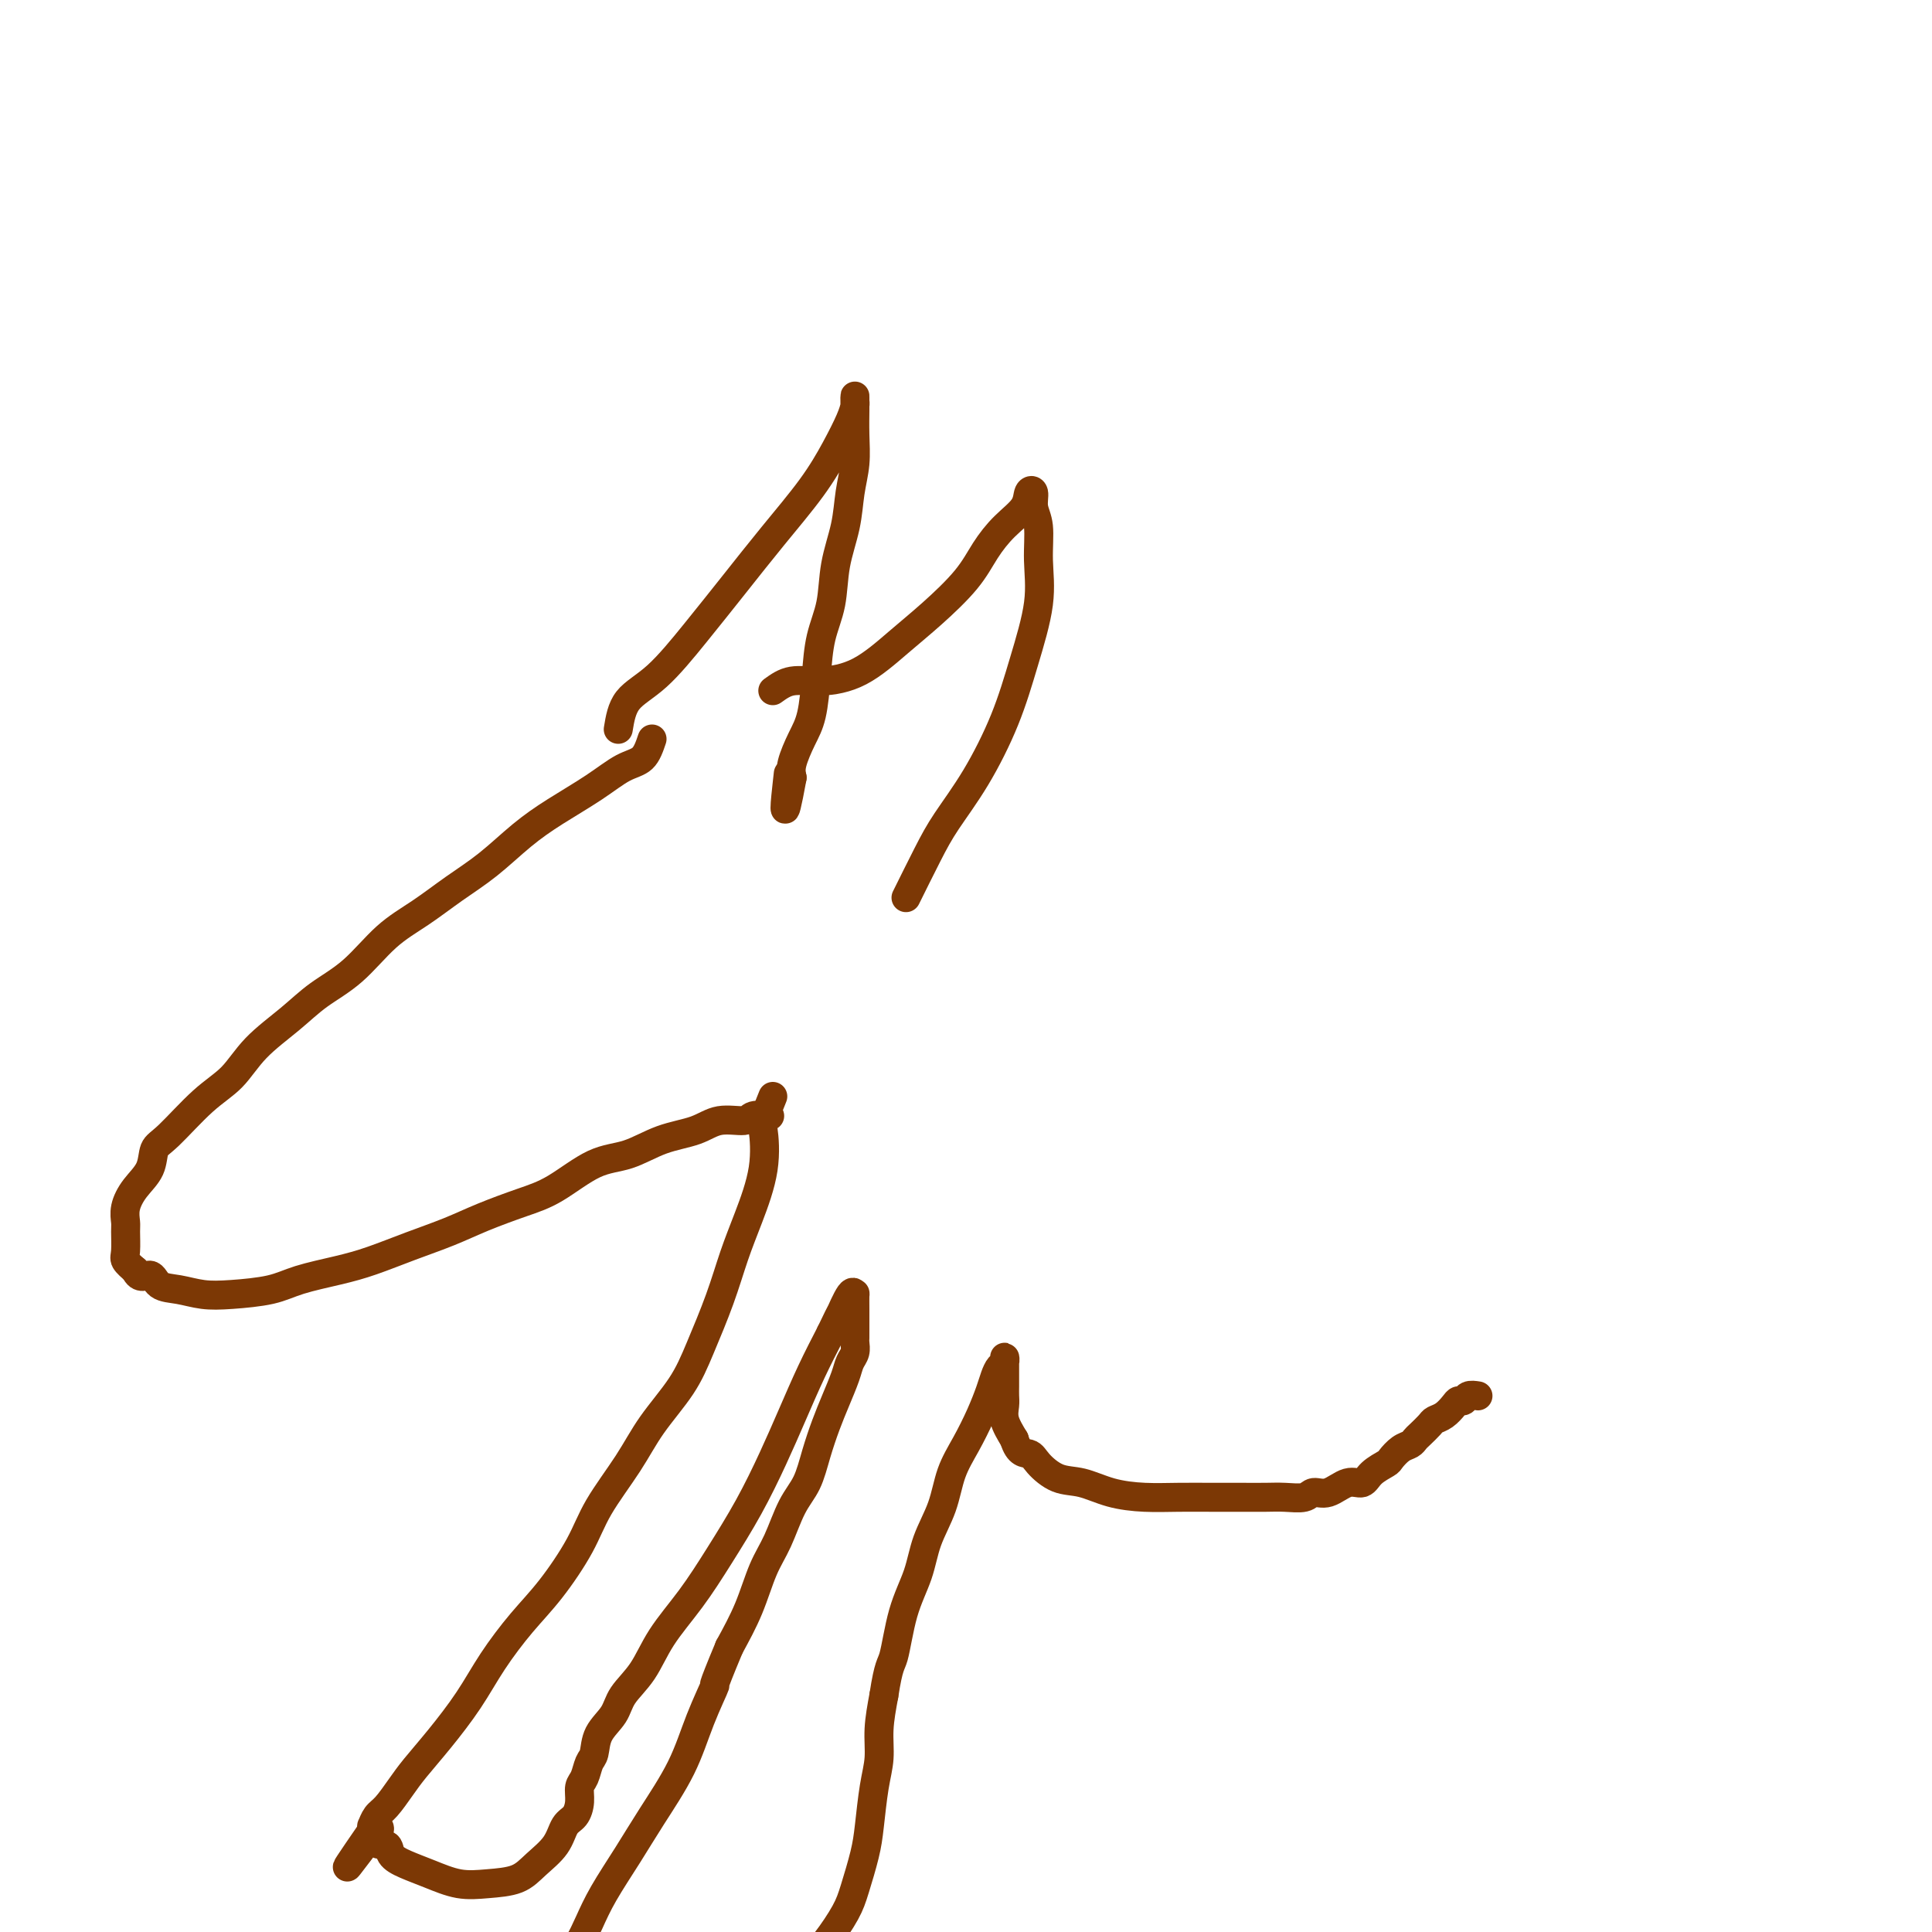 <svg viewBox='0 0 400 400' version='1.1' xmlns='http://www.w3.org/2000/svg' xmlns:xlink='http://www.w3.org/1999/xlink'><g fill='none' stroke='#7C3805' stroke-width='6' stroke-linecap='round' stroke-linejoin='round'><path d='M135,153c-0.521,1.553 -1.043,3.106 -2,4c-0.957,0.894 -2.351,1.130 -4,2c-1.649,0.870 -3.555,2.374 -6,4c-2.445,1.626 -5.429,3.376 -8,5c-2.571,1.624 -4.731,3.124 -7,5c-2.269,1.876 -4.649,4.129 -7,6c-2.351,1.871 -4.672,3.360 -7,5c-2.328,1.640 -4.661,3.431 -7,5c-2.339,1.569 -4.684,2.918 -7,5c-2.316,2.082 -4.603,4.899 -7,7c-2.397,2.101 -4.904,3.486 -7,5c-2.096,1.514 -3.783,3.158 -6,5c-2.217,1.842 -4.965,3.881 -7,6c-2.035,2.119 -3.355,4.317 -5,6c-1.645,1.683 -3.613,2.851 -6,5c-2.387,2.149 -5.193,5.278 -7,7c-1.807,1.722 -2.614,2.037 -3,3c-0.386,0.963 -0.352,2.574 -1,4c-0.648,1.426 -1.977,2.669 -3,4c-1.023,1.331 -1.740,2.751 -2,4c-0.260,1.249 -0.064,2.326 0,3c0.064,0.674 -0.003,0.943 0,2c0.003,1.057 0.078,2.900 0,4c-0.078,1.100 -0.308,1.457 0,2c0.308,0.543 1.154,1.271 2,2'/><path d='M28,263c0.916,2.128 2.205,0.949 3,1c0.795,0.051 1.097,1.332 2,2c0.903,0.668 2.408,0.723 4,1c1.592,0.277 3.271,0.776 5,1c1.729,0.224 3.509,0.174 6,0c2.491,-0.174 5.692,-0.472 8,-1c2.308,-0.528 3.722,-1.285 6,-2c2.278,-0.715 5.421,-1.388 8,-2c2.579,-0.612 4.593,-1.165 7,-2c2.407,-0.835 5.207,-1.954 8,-3c2.793,-1.046 5.578,-2.021 8,-3c2.422,-0.979 4.480,-1.962 7,-3c2.520,-1.038 5.501,-2.130 8,-3c2.499,-0.870 4.517,-1.517 7,-3c2.483,-1.483 5.432,-3.803 8,-5c2.568,-1.197 4.754,-1.272 7,-2c2.246,-0.728 4.550,-2.108 7,-3c2.450,-0.892 5.046,-1.297 7,-2c1.954,-0.703 3.267,-1.705 5,-2c1.733,-0.295 3.887,0.117 5,0c1.113,-0.117 1.184,-0.762 2,-1c0.816,-0.238 2.376,-0.068 3,0c0.624,0.068 0.312,0.034 0,0'/><path d='M128,151c0.357,-2.178 0.714,-4.357 2,-6c1.286,-1.643 3.501,-2.751 6,-5c2.499,-2.249 5.281,-5.639 8,-9c2.719,-3.361 5.376,-6.692 8,-10c2.624,-3.308 5.215,-6.592 8,-10c2.785,-3.408 5.766,-6.940 8,-10c2.234,-3.060 3.723,-5.647 5,-8c1.277,-2.353 2.342,-4.470 3,-6c0.658,-1.530 0.908,-2.473 1,-3c0.092,-0.527 0.024,-0.639 0,-1c-0.024,-0.361 -0.006,-0.972 0,-1c0.006,-0.028 -0.002,0.528 0,1c0.002,0.472 0.013,0.861 0,2c-0.013,1.139 -0.049,3.029 0,5c0.049,1.971 0.183,4.024 0,6c-0.183,1.976 -0.683,3.877 -1,6c-0.317,2.123 -0.452,4.469 -1,7c-0.548,2.531 -1.508,5.247 -2,8c-0.492,2.753 -0.516,5.543 -1,8c-0.484,2.457 -1.430,4.580 -2,7c-0.570,2.420 -0.766,5.137 -1,8c-0.234,2.863 -0.506,5.870 -1,8c-0.494,2.130 -1.210,3.381 -2,5c-0.790,1.619 -1.654,3.605 -2,5c-0.346,1.395 -0.173,2.197 0,3'/><path d='M164,161c-2.244,12.200 -1.356,4.200 -1,1c0.356,-3.200 0.178,-1.600 0,0'/><path d='M160,143c1.200,-0.867 2.401,-1.734 4,-2c1.599,-0.266 3.597,0.069 6,0c2.403,-0.069 5.213,-0.541 8,-2c2.787,-1.459 5.553,-3.905 8,-6c2.447,-2.095 4.575,-3.838 7,-6c2.425,-2.162 5.146,-4.744 7,-7c1.854,-2.256 2.841,-4.186 4,-6c1.159,-1.814 2.492,-3.511 4,-5c1.508,-1.489 3.193,-2.771 4,-4c0.807,-1.229 0.738,-2.404 1,-3c0.262,-0.596 0.857,-0.612 1,0c0.143,0.612 -0.166,1.853 0,3c0.166,1.147 0.808,2.202 1,4c0.192,1.798 -0.067,4.340 0,7c0.067,2.660 0.461,5.438 0,9c-0.461,3.562 -1.777,7.908 -3,12c-1.223,4.092 -2.353,7.931 -4,12c-1.647,4.069 -3.812,8.366 -6,12c-2.188,3.634 -4.401,6.603 -6,9c-1.599,2.397 -2.584,4.222 -4,7c-1.416,2.778 -3.262,6.508 -4,8c-0.738,1.492 -0.369,0.746 0,0'/><path d='M160,227c-0.826,2.062 -1.652,4.123 -2,5c-0.348,0.877 -0.217,0.568 0,2c0.217,1.432 0.519,4.604 0,8c-0.519,3.396 -1.858,7.017 -3,10c-1.142,2.983 -2.087,5.327 -3,8c-0.913,2.673 -1.796,5.674 -3,9c-1.204,3.326 -2.731,6.978 -4,10c-1.269,3.022 -2.280,5.413 -4,8c-1.720,2.587 -4.149,5.369 -6,8c-1.851,2.631 -3.123,5.110 -5,8c-1.877,2.890 -4.361,6.192 -6,9c-1.639,2.808 -2.435,5.122 -4,8c-1.565,2.878 -3.898,6.319 -6,9c-2.102,2.681 -3.973,4.601 -6,7c-2.027,2.399 -4.208,5.277 -6,8c-1.792,2.723 -3.194,5.289 -5,8c-1.806,2.711 -4.018,5.565 -6,8c-1.982,2.435 -3.736,4.450 -5,6c-1.264,1.550 -2.037,2.635 -3,4c-0.963,1.365 -2.114,3.009 -3,4c-0.886,0.991 -1.505,1.327 -2,2c-0.495,0.673 -0.864,1.681 -1,2c-0.136,0.319 -0.039,-0.052 0,0c0.039,0.052 0.019,0.526 0,1'/><path d='M77,379c-9.931,14.408 -2.759,4.427 0,1c2.759,-3.427 1.103,-0.300 1,1c-0.103,1.300 1.346,0.772 2,1c0.654,0.228 0.515,1.210 1,2c0.485,0.790 1.596,1.387 3,2c1.404,0.613 3.102,1.242 5,2c1.898,0.758 3.997,1.646 6,2c2.003,0.354 3.912,0.176 6,0c2.088,-0.176 4.356,-0.350 6,-1c1.644,-0.650 2.665,-1.776 4,-3c1.335,-1.224 2.984,-2.544 4,-4c1.016,-1.456 1.400,-3.046 2,-4c0.600,-0.954 1.418,-1.271 2,-2c0.582,-0.729 0.930,-1.870 1,-3c0.070,-1.130 -0.138,-2.248 0,-3c0.138,-0.752 0.622,-1.138 1,-2c0.378,-0.862 0.652,-2.200 1,-3c0.348,-0.800 0.771,-1.061 1,-2c0.229,-0.939 0.264,-2.555 1,-4c0.736,-1.445 2.173,-2.718 3,-4c0.827,-1.282 1.045,-2.572 2,-4c0.955,-1.428 2.649,-2.993 4,-5c1.351,-2.007 2.360,-4.456 4,-7c1.640,-2.544 3.912,-5.184 6,-8c2.088,-2.816 3.993,-5.808 6,-9c2.007,-3.192 4.115,-6.585 6,-10c1.885,-3.415 3.546,-6.854 5,-10c1.454,-3.146 2.699,-6.001 4,-9c1.301,-2.999 2.657,-6.143 4,-9c1.343,-2.857 2.671,-5.429 4,-8'/><path d='M172,276c2.978,-6.229 1.922,-3.802 2,-4c0.078,-0.198 1.289,-3.020 2,-4c0.711,-0.980 0.923,-0.117 1,0c0.077,0.117 0.021,-0.512 0,0c-0.021,0.512 -0.006,2.166 0,3c0.006,0.834 0.001,0.850 0,1c-0.001,0.150 -0.000,0.436 0,1c0.000,0.564 -0.000,1.407 0,2c0.000,0.593 0.001,0.935 0,1c-0.001,0.065 -0.003,-0.149 0,0c0.003,0.149 0.013,0.660 0,1c-0.013,0.340 -0.048,0.509 0,1c0.048,0.491 0.179,1.305 0,2c-0.179,0.695 -0.667,1.272 -1,2c-0.333,0.728 -0.511,1.608 -1,3c-0.489,1.392 -1.289,3.296 -2,5c-0.711,1.704 -1.334,3.207 -2,5c-0.666,1.793 -1.375,3.876 -2,6c-0.625,2.124 -1.167,4.288 -2,6c-0.833,1.712 -1.958,2.973 -3,5c-1.042,2.027 -2.001,4.822 -3,7c-0.999,2.178 -2.038,3.740 -3,6c-0.962,2.260 -1.846,5.217 -3,8c-1.154,2.783 -2.577,5.391 -4,8'/><path d='M151,341c-4.254,10.177 -2.888,7.618 -3,8c-0.112,0.382 -1.703,3.703 -3,7c-1.297,3.297 -2.301,6.569 -4,10c-1.699,3.431 -4.094,7.021 -6,10c-1.906,2.979 -3.324,5.348 -5,8c-1.676,2.652 -3.612,5.587 -5,8c-1.388,2.413 -2.228,4.304 -3,6c-0.772,1.696 -1.475,3.197 -2,4c-0.525,0.803 -0.873,0.907 -1,2c-0.127,1.093 -0.034,3.175 0,4c0.034,0.825 0.010,0.392 0,1c-0.010,0.608 -0.004,2.257 0,3c0.004,0.743 0.008,0.581 0,1c-0.008,0.419 -0.028,1.419 0,2c0.028,0.581 0.103,0.741 1,1c0.897,0.259 2.614,0.615 4,1c1.386,0.385 2.441,0.799 4,1c1.559,0.201 3.624,0.190 6,0c2.376,-0.190 5.065,-0.558 8,-1c2.935,-0.442 6.117,-0.957 9,-2c2.883,-1.043 5.468,-2.614 8,-4c2.532,-1.386 5.011,-2.586 7,-4c1.989,-1.414 3.489,-3.042 5,-5c1.511,-1.958 3.035,-4.245 4,-6c0.965,-1.755 1.373,-2.978 2,-5c0.627,-2.022 1.474,-4.842 2,-7c0.526,-2.158 0.732,-3.653 1,-6c0.268,-2.347 0.598,-5.547 1,-8c0.402,-2.453 0.878,-4.161 1,-6c0.122,-1.839 -0.108,-3.811 0,-6c0.108,-2.189 0.554,-4.594 1,-7'/><path d='M183,351c0.994,-6.477 1.477,-6.169 2,-8c0.523,-1.831 1.084,-5.801 2,-9c0.916,-3.199 2.188,-5.628 3,-8c0.812,-2.372 1.166,-4.689 2,-7c0.834,-2.311 2.150,-4.618 3,-7c0.850,-2.382 1.236,-4.840 2,-7c0.764,-2.160 1.906,-4.022 3,-6c1.094,-1.978 2.139,-4.074 3,-6c0.861,-1.926 1.537,-3.684 2,-5c0.463,-1.316 0.712,-2.192 1,-3c0.288,-0.808 0.613,-1.548 1,-2c0.387,-0.452 0.836,-0.616 1,-1c0.164,-0.384 0.044,-0.988 0,-1c-0.044,-0.012 -0.012,0.570 0,1c0.012,0.430 0.003,0.710 0,1c-0.003,0.290 -0.001,0.592 0,1c0.001,0.408 0.001,0.924 0,1c-0.001,0.076 -0.002,-0.287 0,0c0.002,0.287 0.006,1.223 0,2c-0.006,0.777 -0.022,1.394 0,2c0.022,0.606 0.083,1.202 0,2c-0.083,0.798 -0.309,1.800 0,3c0.309,1.200 1.155,2.600 2,4'/><path d='M210,298c0.916,3.080 2.206,2.779 3,3c0.794,0.221 1.091,0.963 2,2c0.909,1.037 2.428,2.369 4,3c1.572,0.631 3.195,0.561 5,1c1.805,0.439 3.791,1.385 6,2c2.209,0.615 4.643,0.897 7,1c2.357,0.103 4.639,0.027 7,0c2.361,-0.027 4.800,-0.006 7,0c2.200,0.006 4.160,-0.003 6,0c1.840,0.003 3.559,0.017 5,0c1.441,-0.017 2.605,-0.065 4,0c1.395,0.065 3.021,0.243 4,0c0.979,-0.243 1.311,-0.908 2,-1c0.689,-0.092 1.736,0.389 3,0c1.264,-0.389 2.743,-1.647 4,-2c1.257,-0.353 2.290,0.200 3,0c0.710,-0.200 1.097,-1.153 2,-2c0.903,-0.847 2.322,-1.589 3,-2c0.678,-0.411 0.614,-0.490 1,-1c0.386,-0.510 1.221,-1.450 2,-2c0.779,-0.550 1.503,-0.711 2,-1c0.497,-0.289 0.766,-0.706 1,-1c0.234,-0.294 0.434,-0.463 1,-1c0.566,-0.537 1.500,-1.440 2,-2c0.500,-0.560 0.568,-0.776 1,-1c0.432,-0.224 1.228,-0.456 2,-1c0.772,-0.544 1.519,-1.400 2,-2c0.481,-0.600 0.696,-0.944 1,-1c0.304,-0.056 0.697,0.177 1,0c0.303,-0.177 0.515,-0.765 1,-1c0.485,-0.235 1.242,-0.118 2,0'/></g>
</svg>